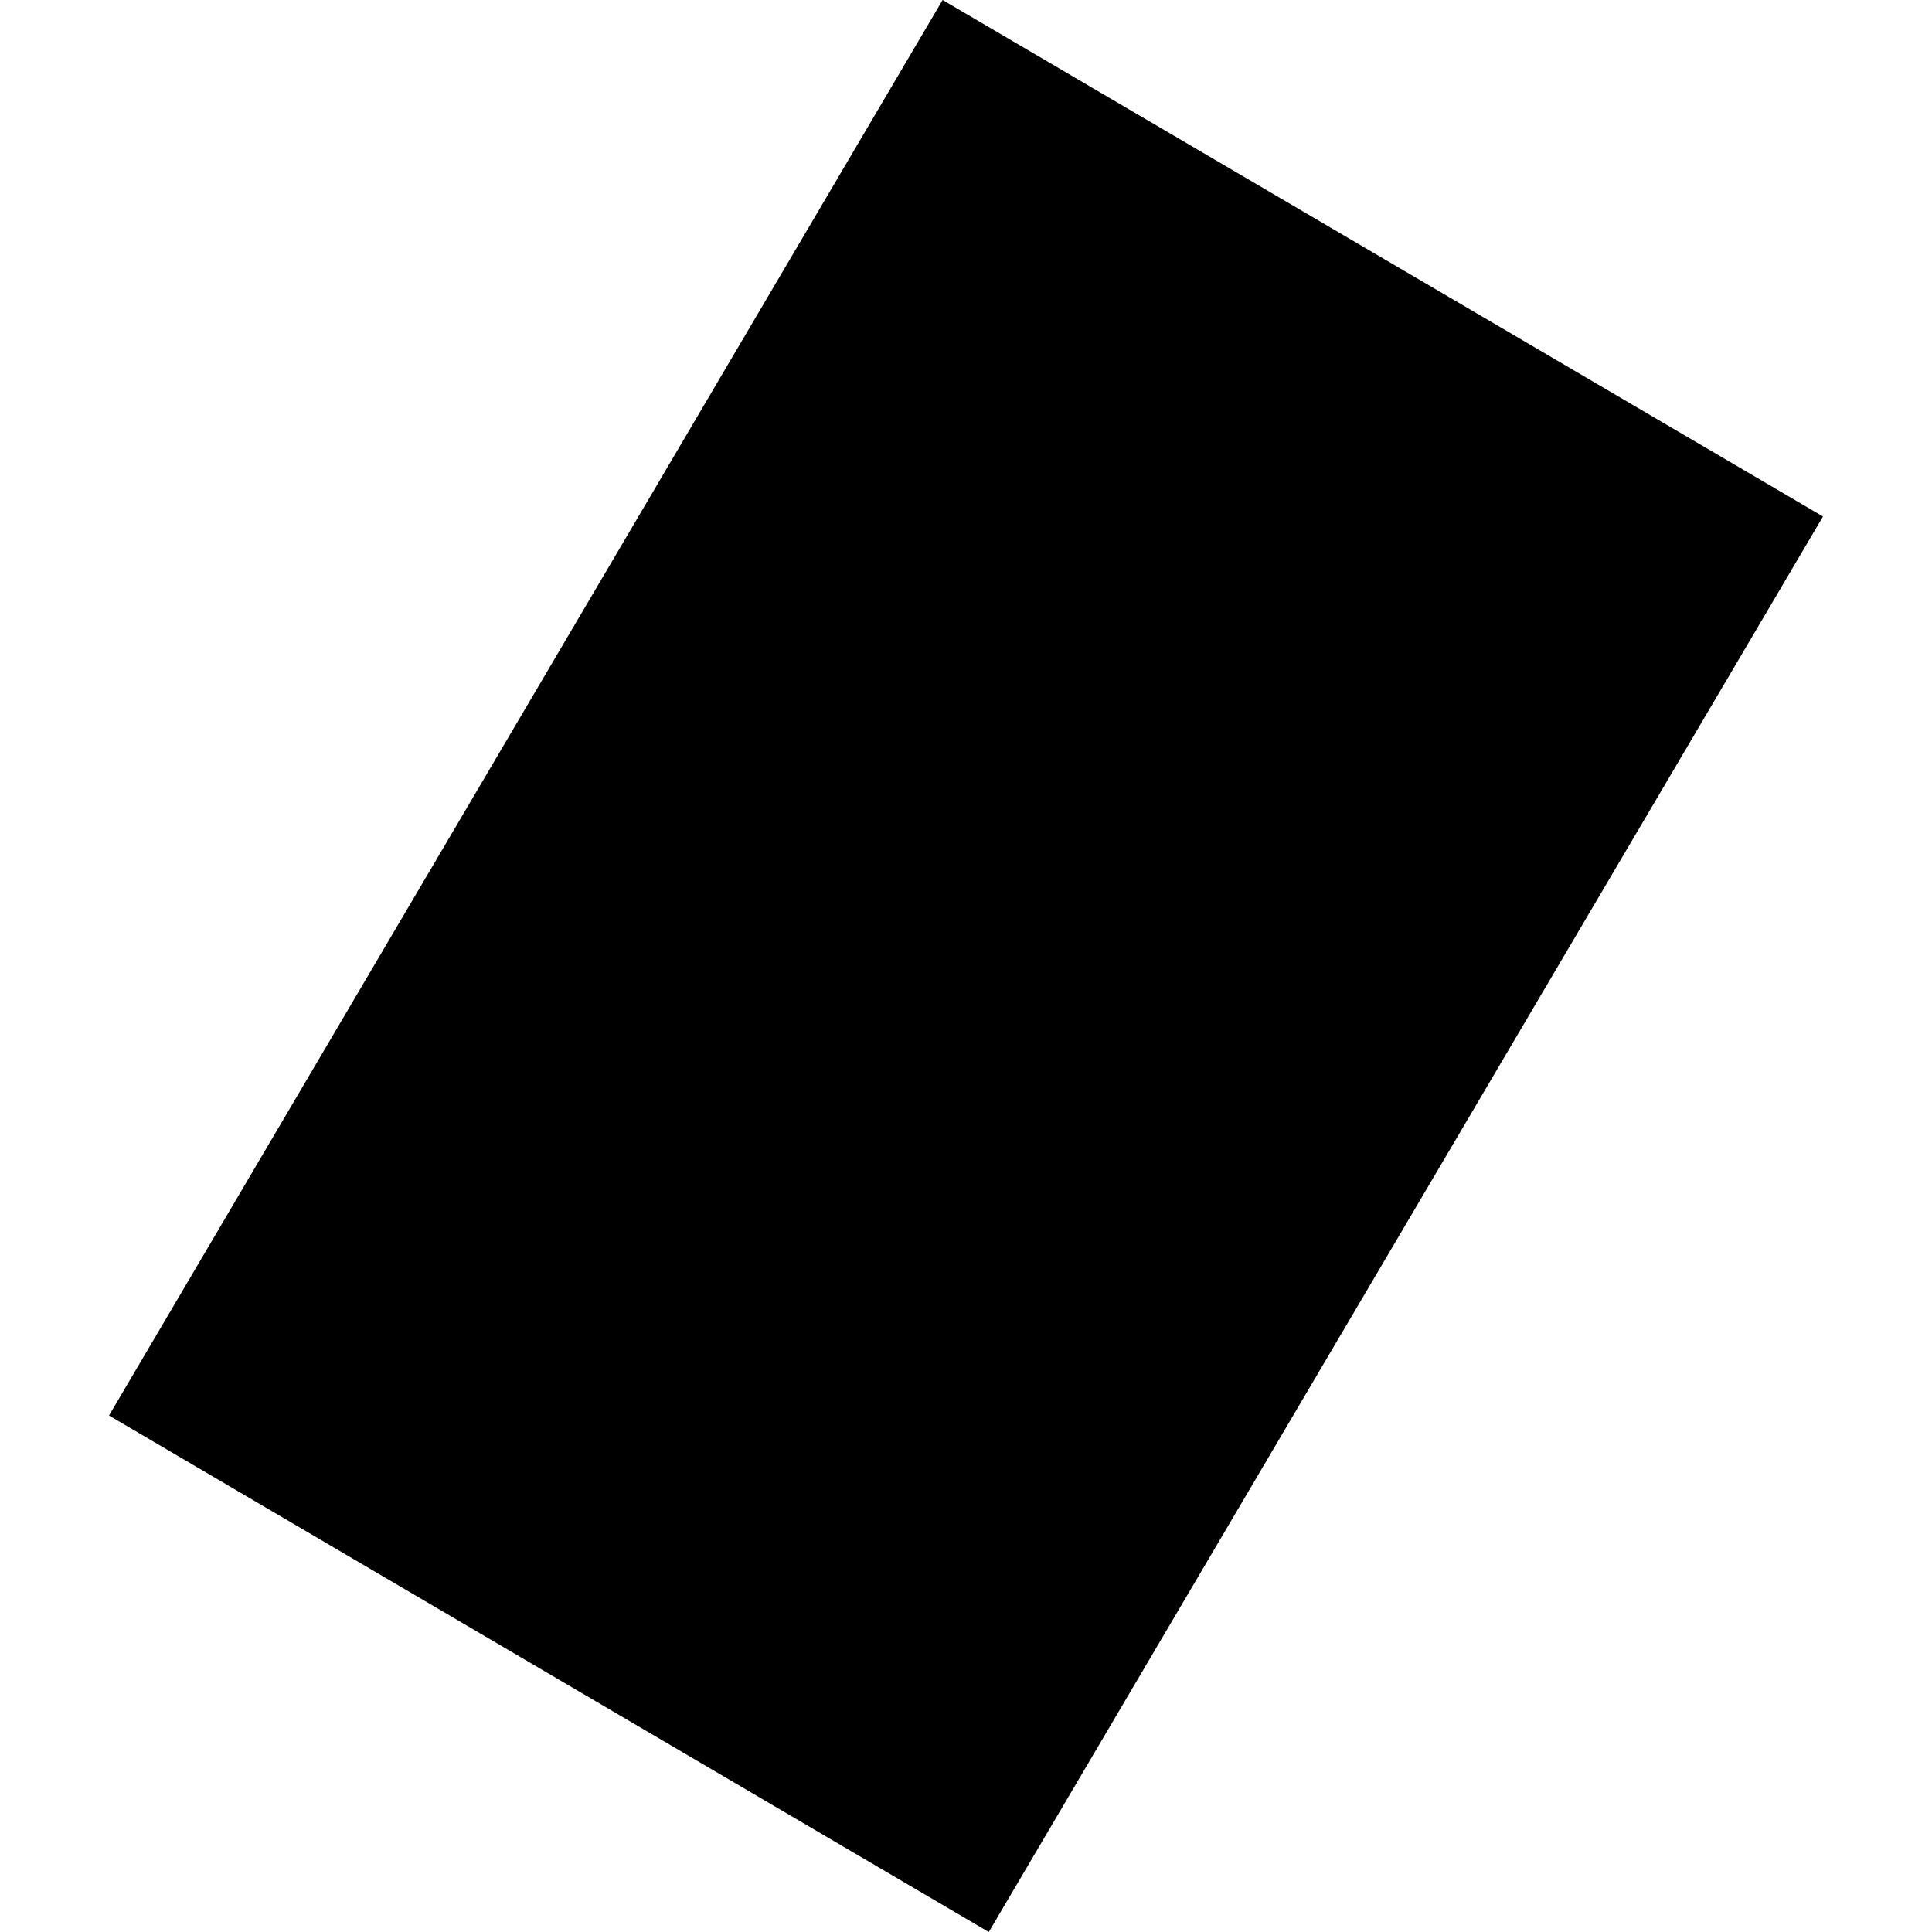 <?xml version="1.0" encoding="utf-8" standalone="no"?>
<!DOCTYPE svg PUBLIC "-//W3C//DTD SVG 1.1//EN"
  "http://www.w3.org/Graphics/SVG/1.1/DTD/svg11.dtd">
<!-- Created with matplotlib (https://matplotlib.org/) -->
<svg height="288pt" version="1.1" viewBox="0 0 288 288" width="288pt" xmlns="http://www.w3.org/2000/svg" xmlns:xlink="http://www.w3.org/1999/xlink">
 <defs>
  <style type="text/css">
*{stroke-linecap:butt;stroke-linejoin:round;}
  </style>
 </defs>
 <g id="figure_1">
  <g id="patch_1">
   <path d="M 0 288 
L 288 288 
L 288 0 
L 0 0 
z
" style="fill:none;opacity:0;"/>
  </g>
  <g id="axes_1">
   <g id="PatchCollection_1">
    <path clip-path="url(#pe416b9b02b)" d="M 16.251 211.009 
L 140.513 0 
L 271.749 76.993 
L 147.396 288 
L 16.251 211.009 
"/>
   </g>
  </g>
 </g>
 <defs>
  <clipPath id="pe416b9b02b">
   <rect height="288" width="255.497" x="16.251" y="0"/>
  </clipPath>
 </defs>
</svg>
